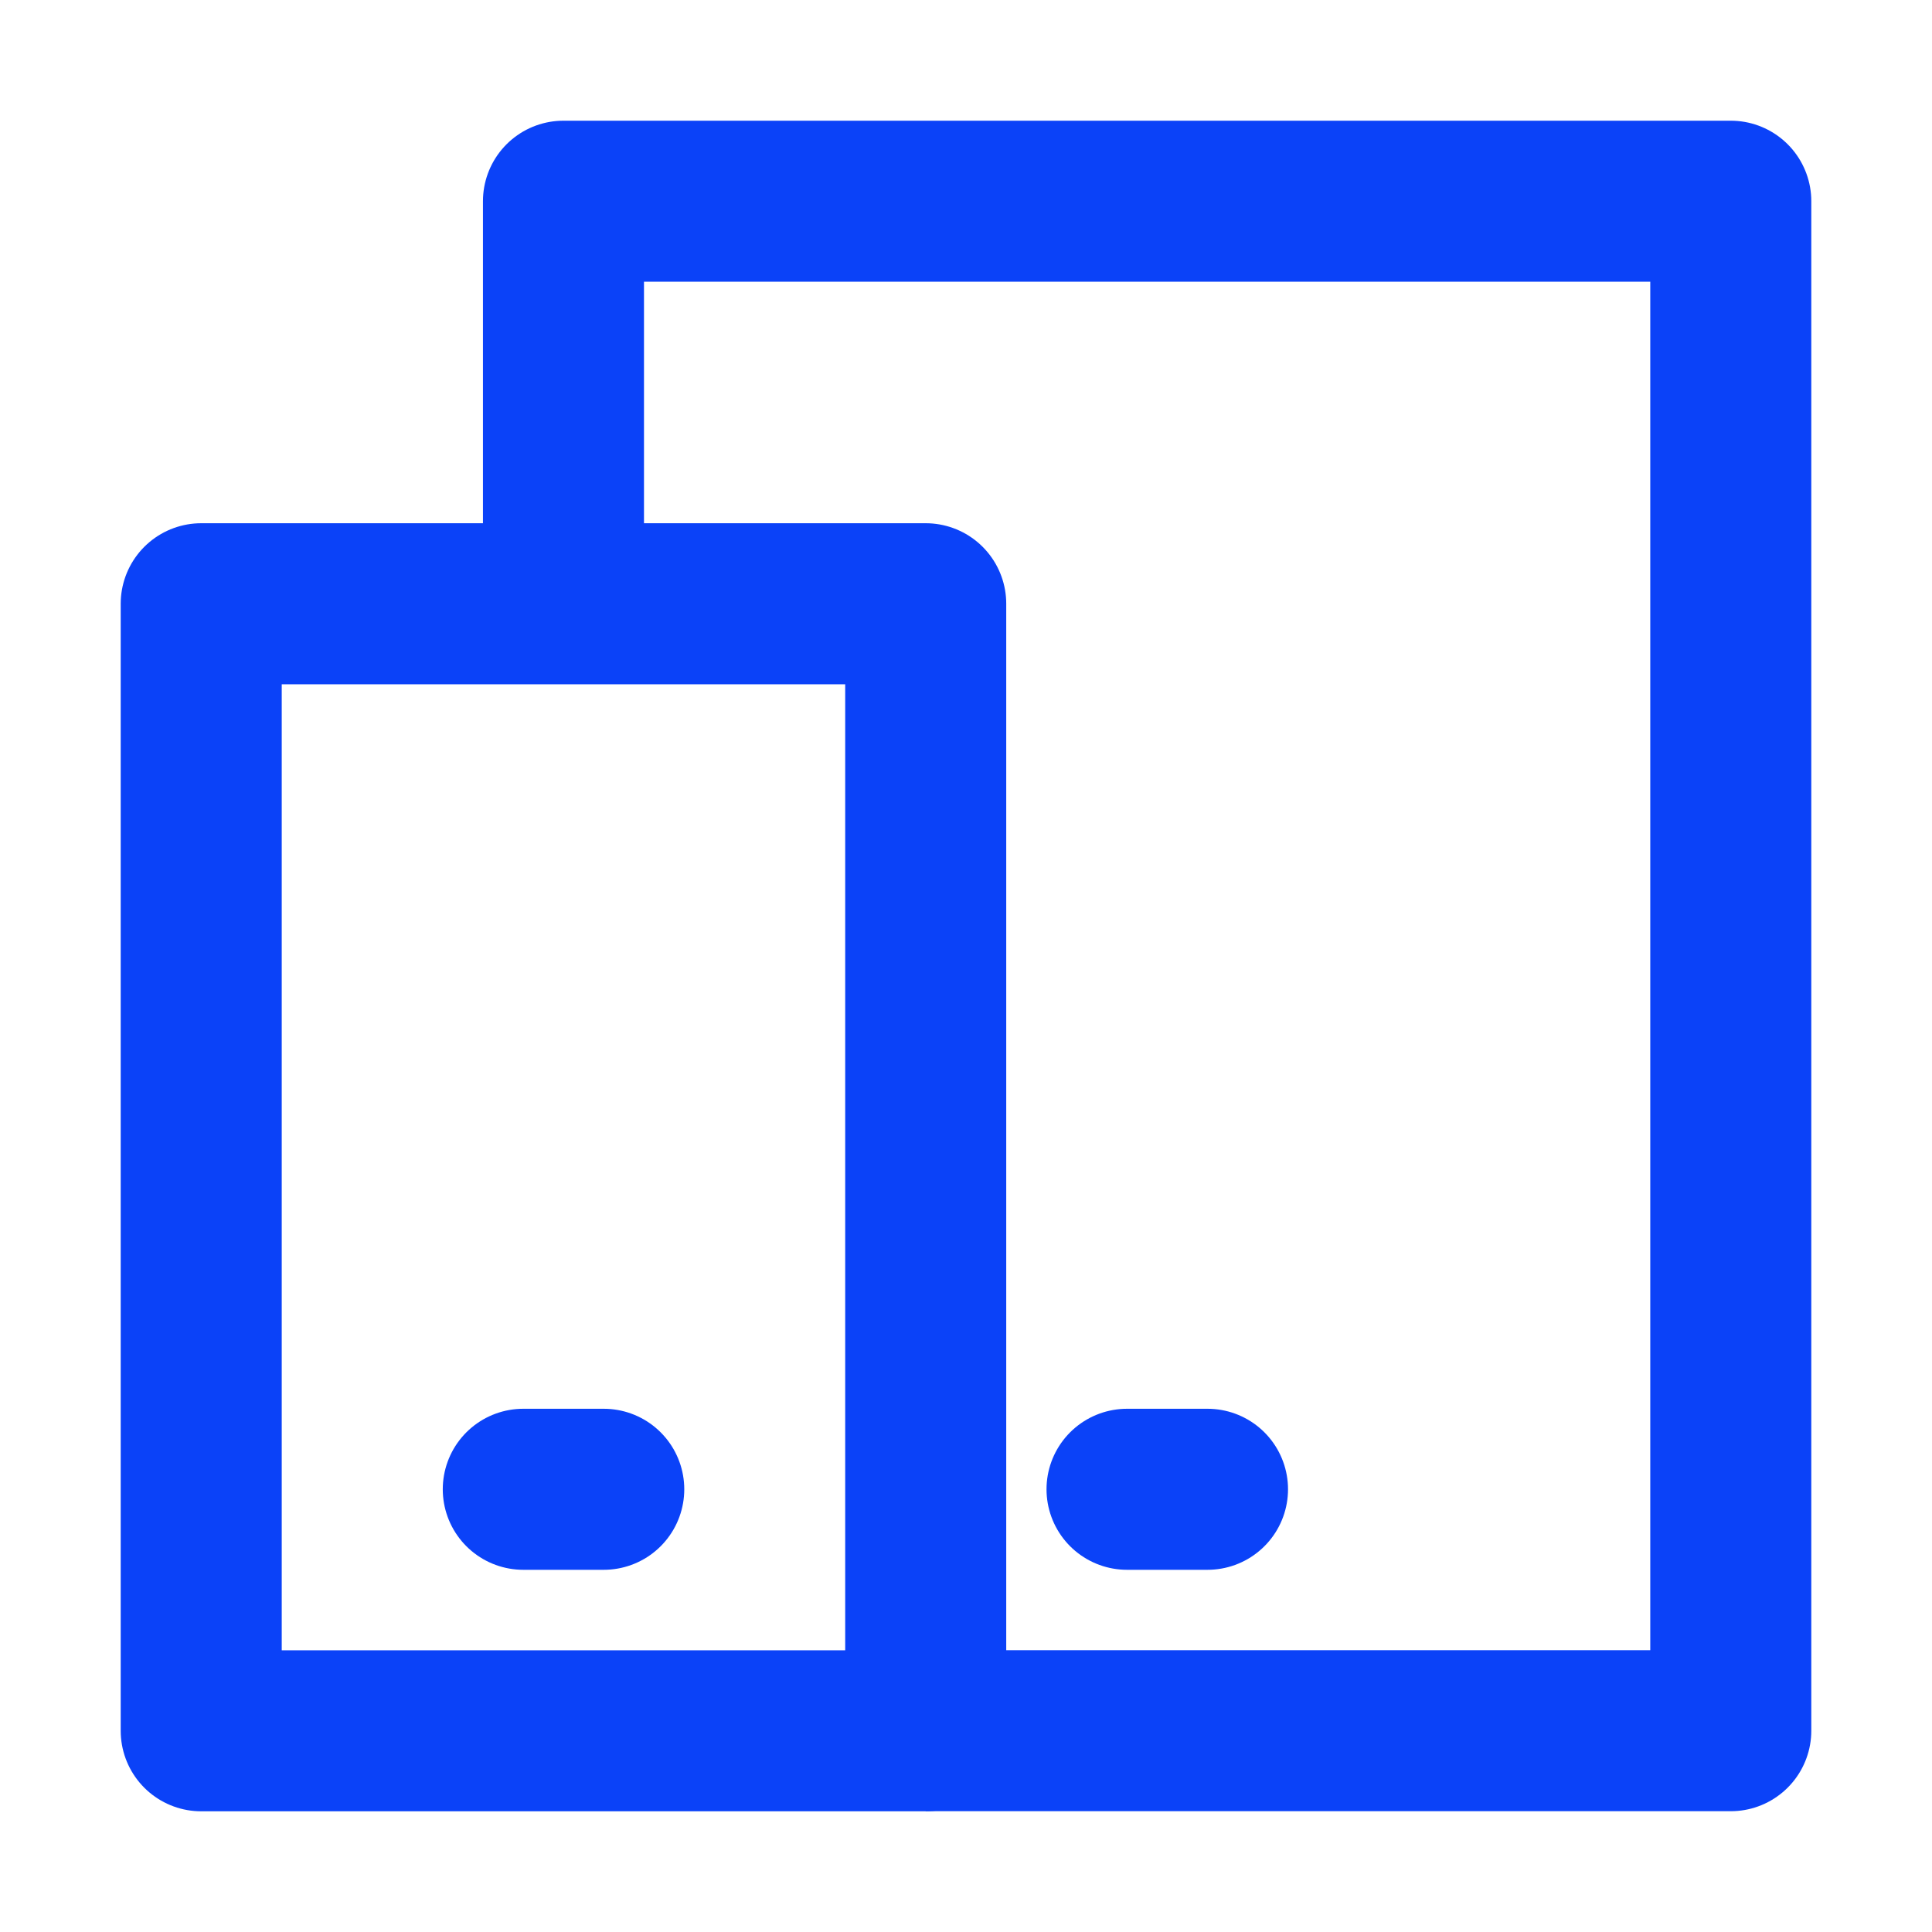 <svg width="20" height="20" viewBox="0 0 20 20" fill="none" xmlns="http://www.w3.org/2000/svg">
<path d="M9.583 17.916H17.917V2.083H5.833V6.25" stroke="#0B42F8" stroke-width="1.667" stroke-linejoin="round"/>
<path d="M2.083 6.25H9.583V17.917H2.083V6.25Z" stroke="#0B42F8" stroke-width="1.667" stroke-linejoin="round"/>
<path d="M5.417 15.417H6.25" stroke="#0B42F8" stroke-width="1.667" stroke-linecap="round" stroke-linejoin="round"/>
<path d="M11.667 15.417H12.5" stroke="#0B42F8" stroke-width="1.667" stroke-linecap="round" stroke-linejoin="round"/>
</svg>
